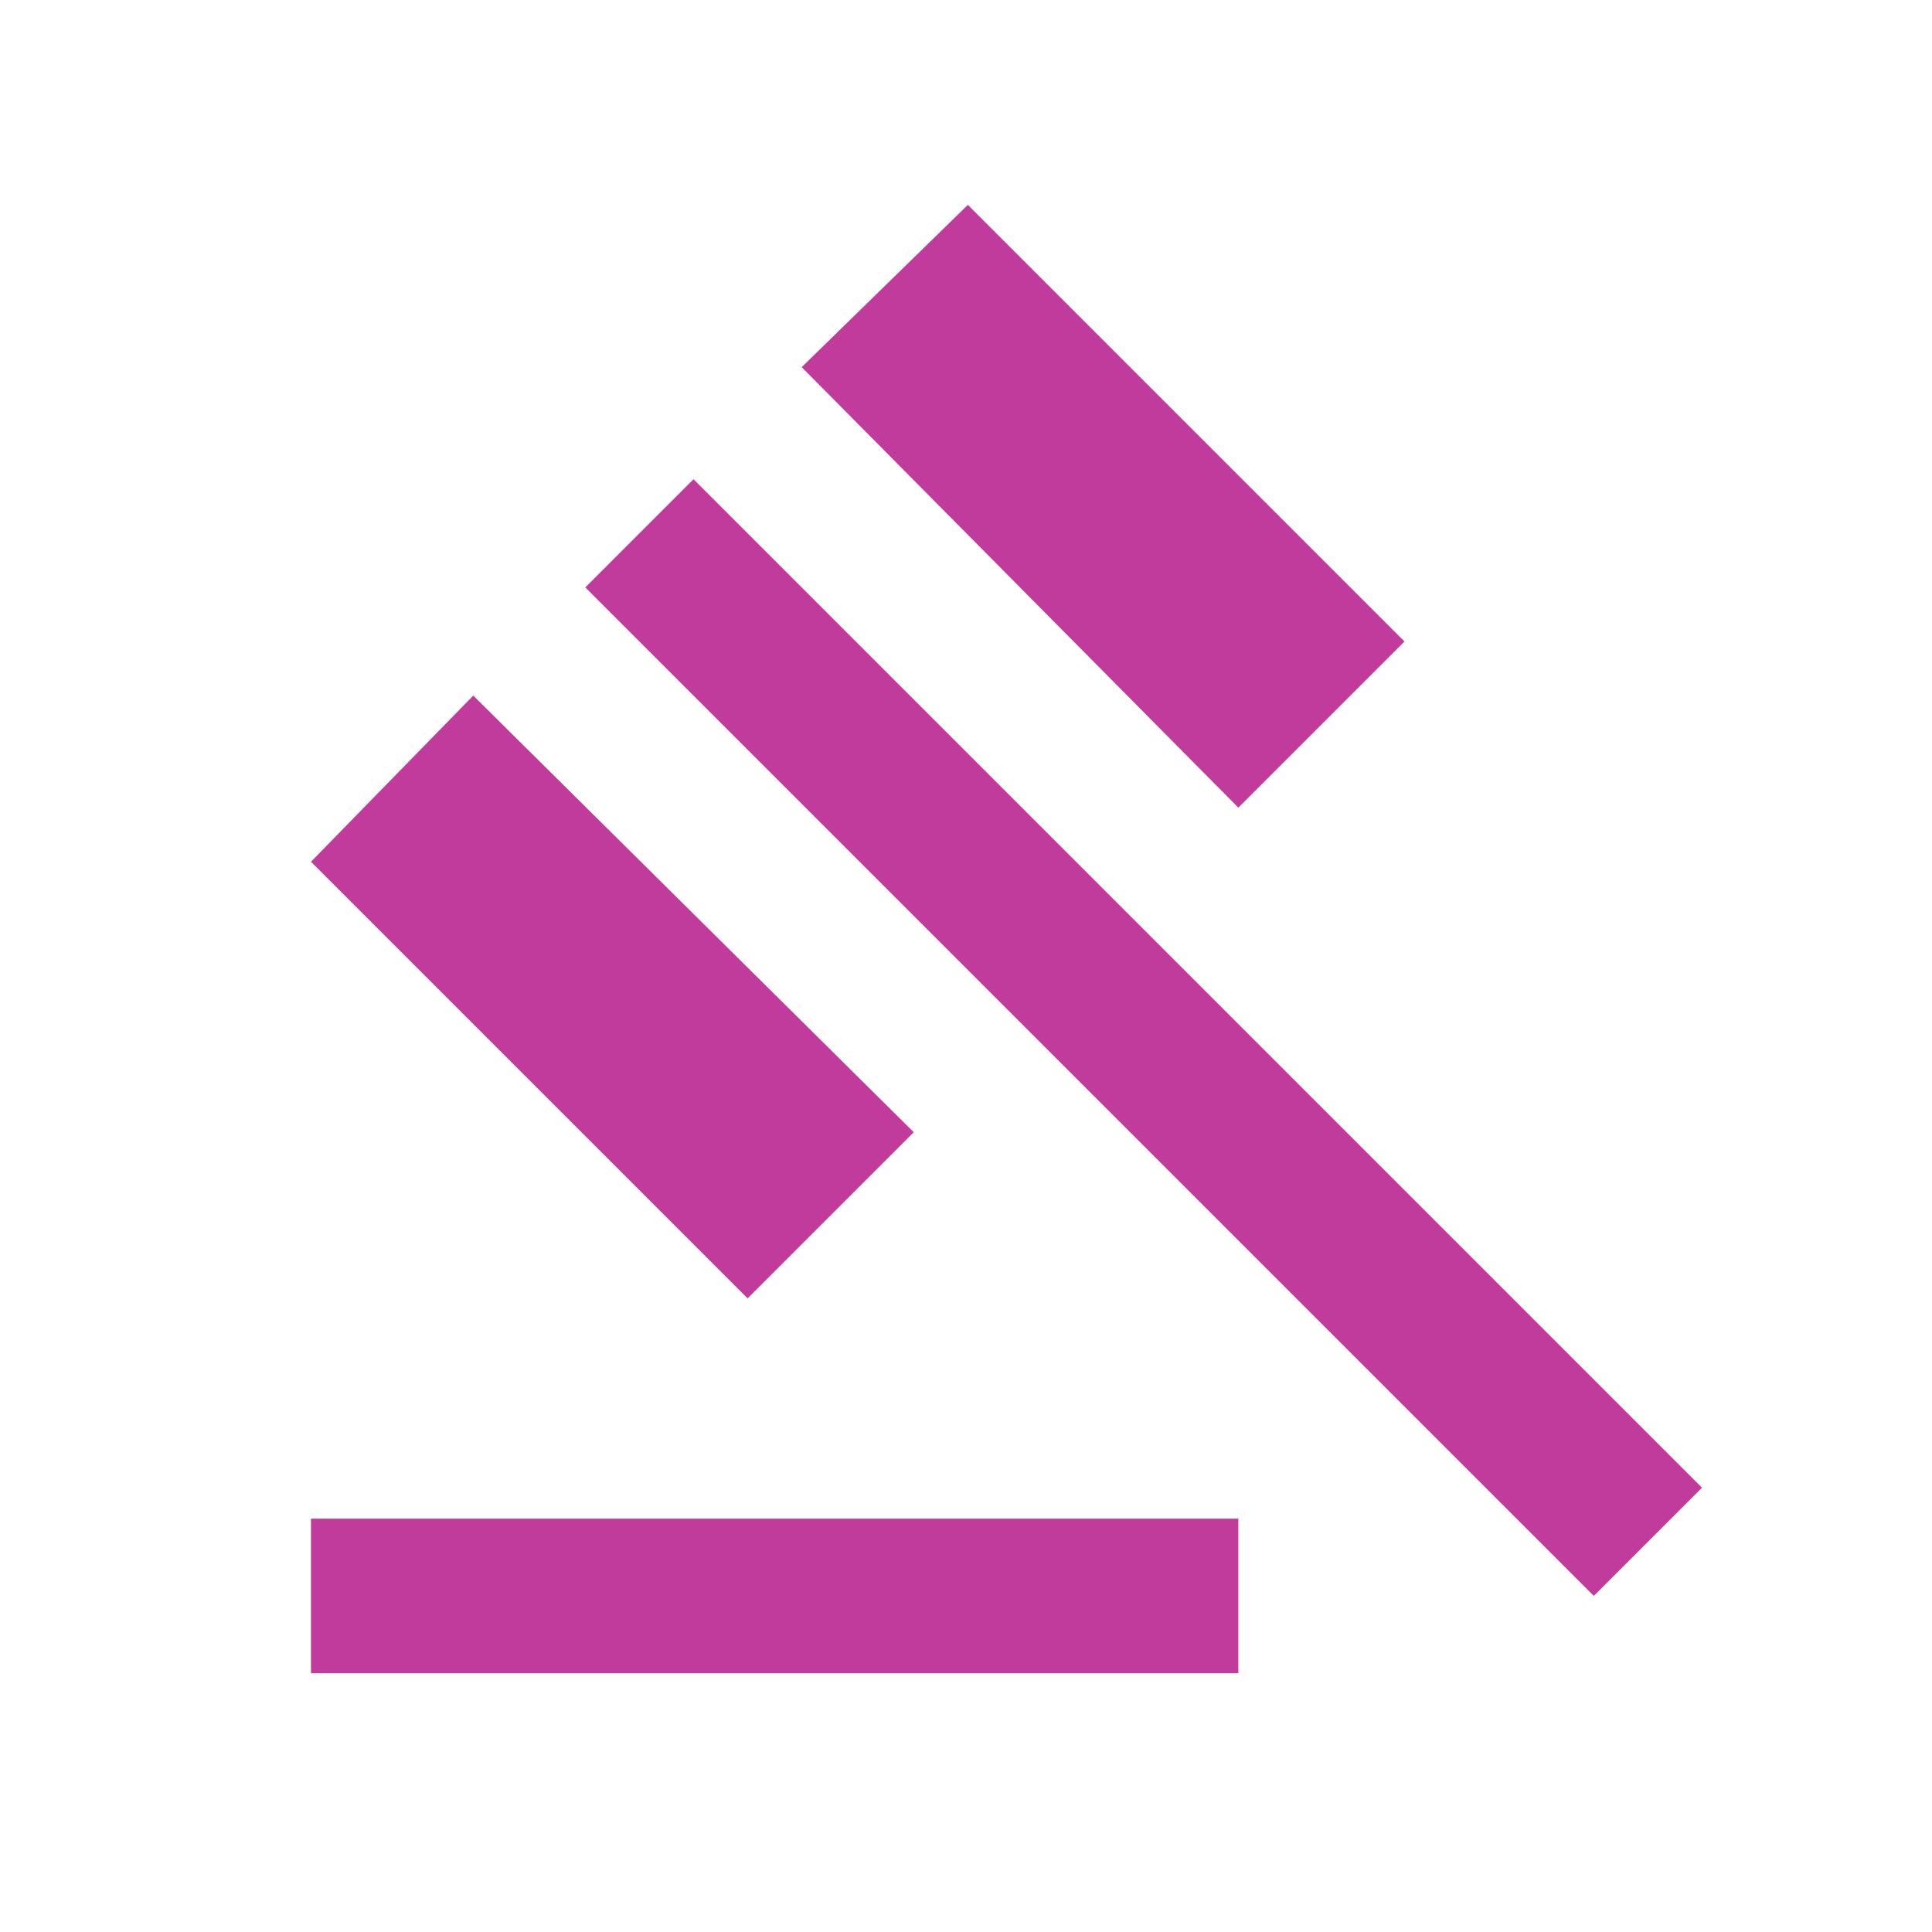 <svg width="25" height="25" viewBox="0 0 25 25" fill="none" xmlns="http://www.w3.org/2000/svg">
<mask id="mask0_32_1945" style="mask-type:alpha" maskUnits="userSpaceOnUse" x="0" y="0" width="25" height="25">
<rect x="0.024" y="0.651" width="24" height="24" fill="#D9D9D9"/>
</mask>
<g mask="url(#mask0_32_1945)">
<path d="M4.024 21.651V19.651H16.024V21.651H4.024ZM9.674 16.801L4.024 11.151L6.124 9.001L11.824 14.651L9.674 16.801ZM16.024 10.451L10.374 4.751L12.524 2.651L18.174 8.301L16.024 10.451ZM20.624 20.651L7.574 7.601L8.974 6.201L22.024 19.251L20.624 20.651Z" fill="#C13B9C"/>
</g>
</svg>
